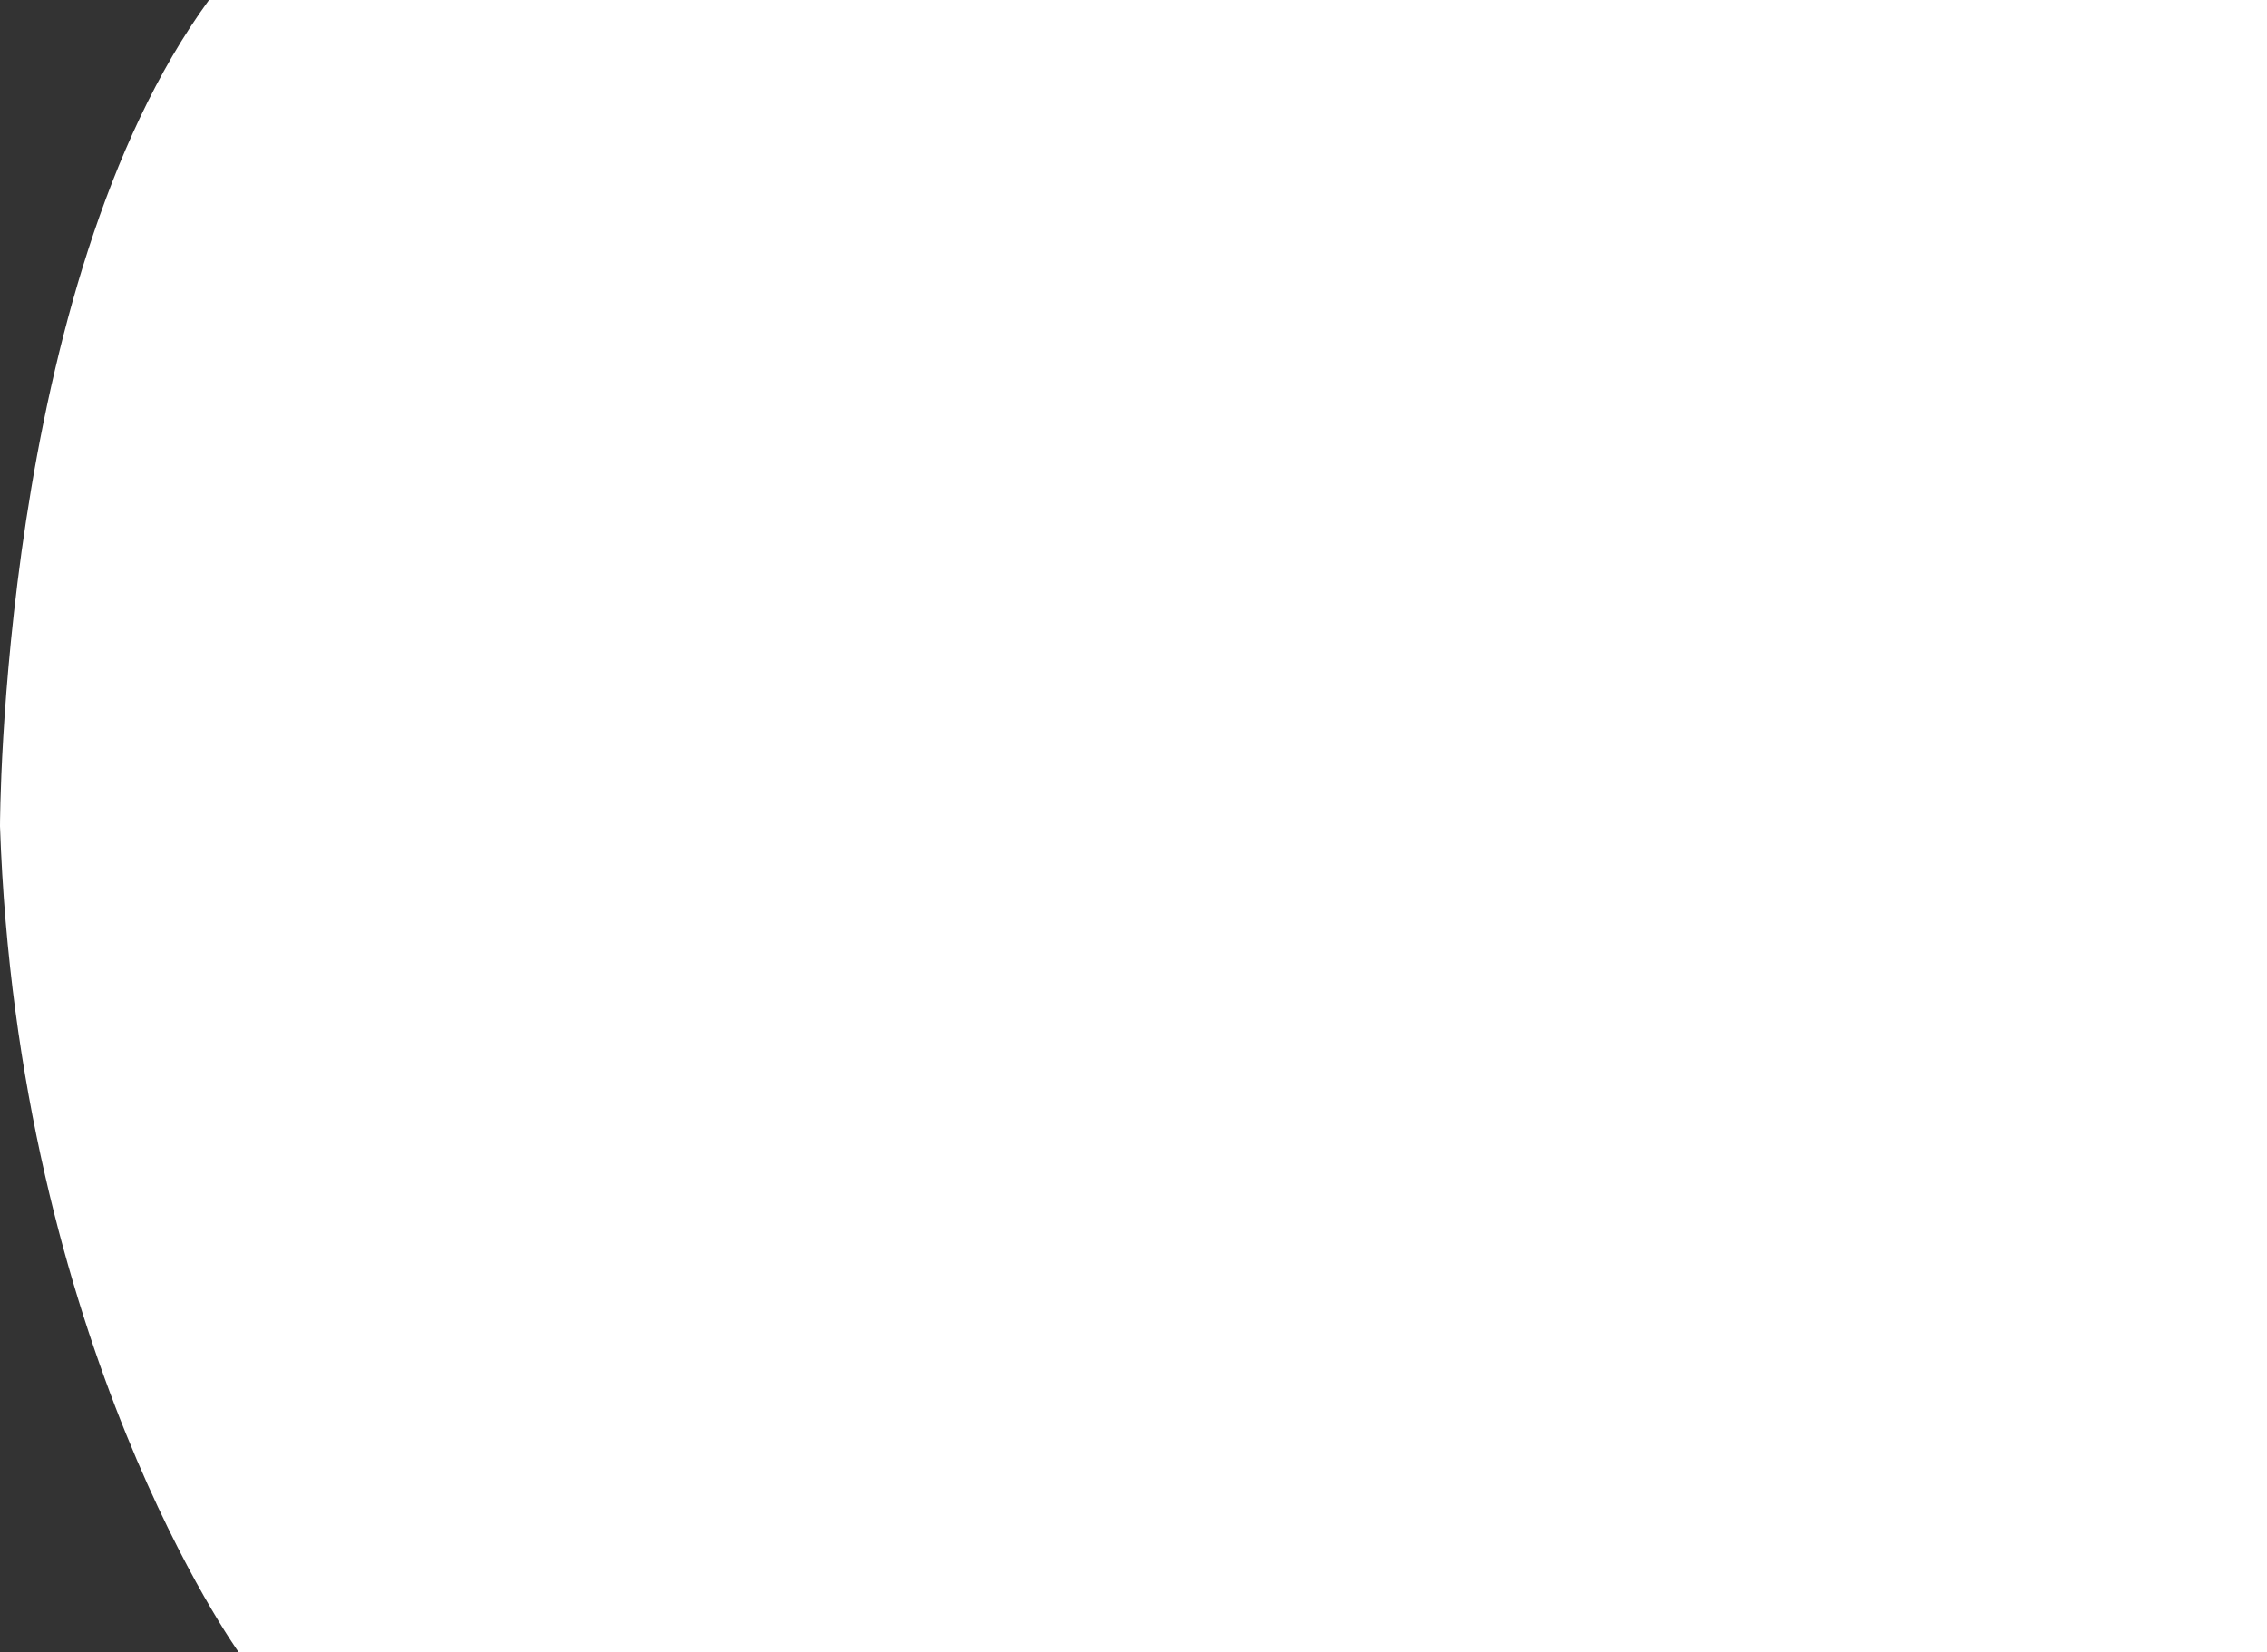 <svg width="107" height="78" viewBox="0 0 107 78" fill="none" xmlns="http://www.w3.org/2000/svg">
<rect x="0" y="0" width="107" height="78" fill="#333333" stroke="none"/>
<path d="M40.017 0H21.241H9.865C3.40325e-05 13.5 0 39 0 39C0.845 63.533 11.274 78 11.274 78H21.25H42.56H107V0H40.017Z" fill="white"/>
</svg>
